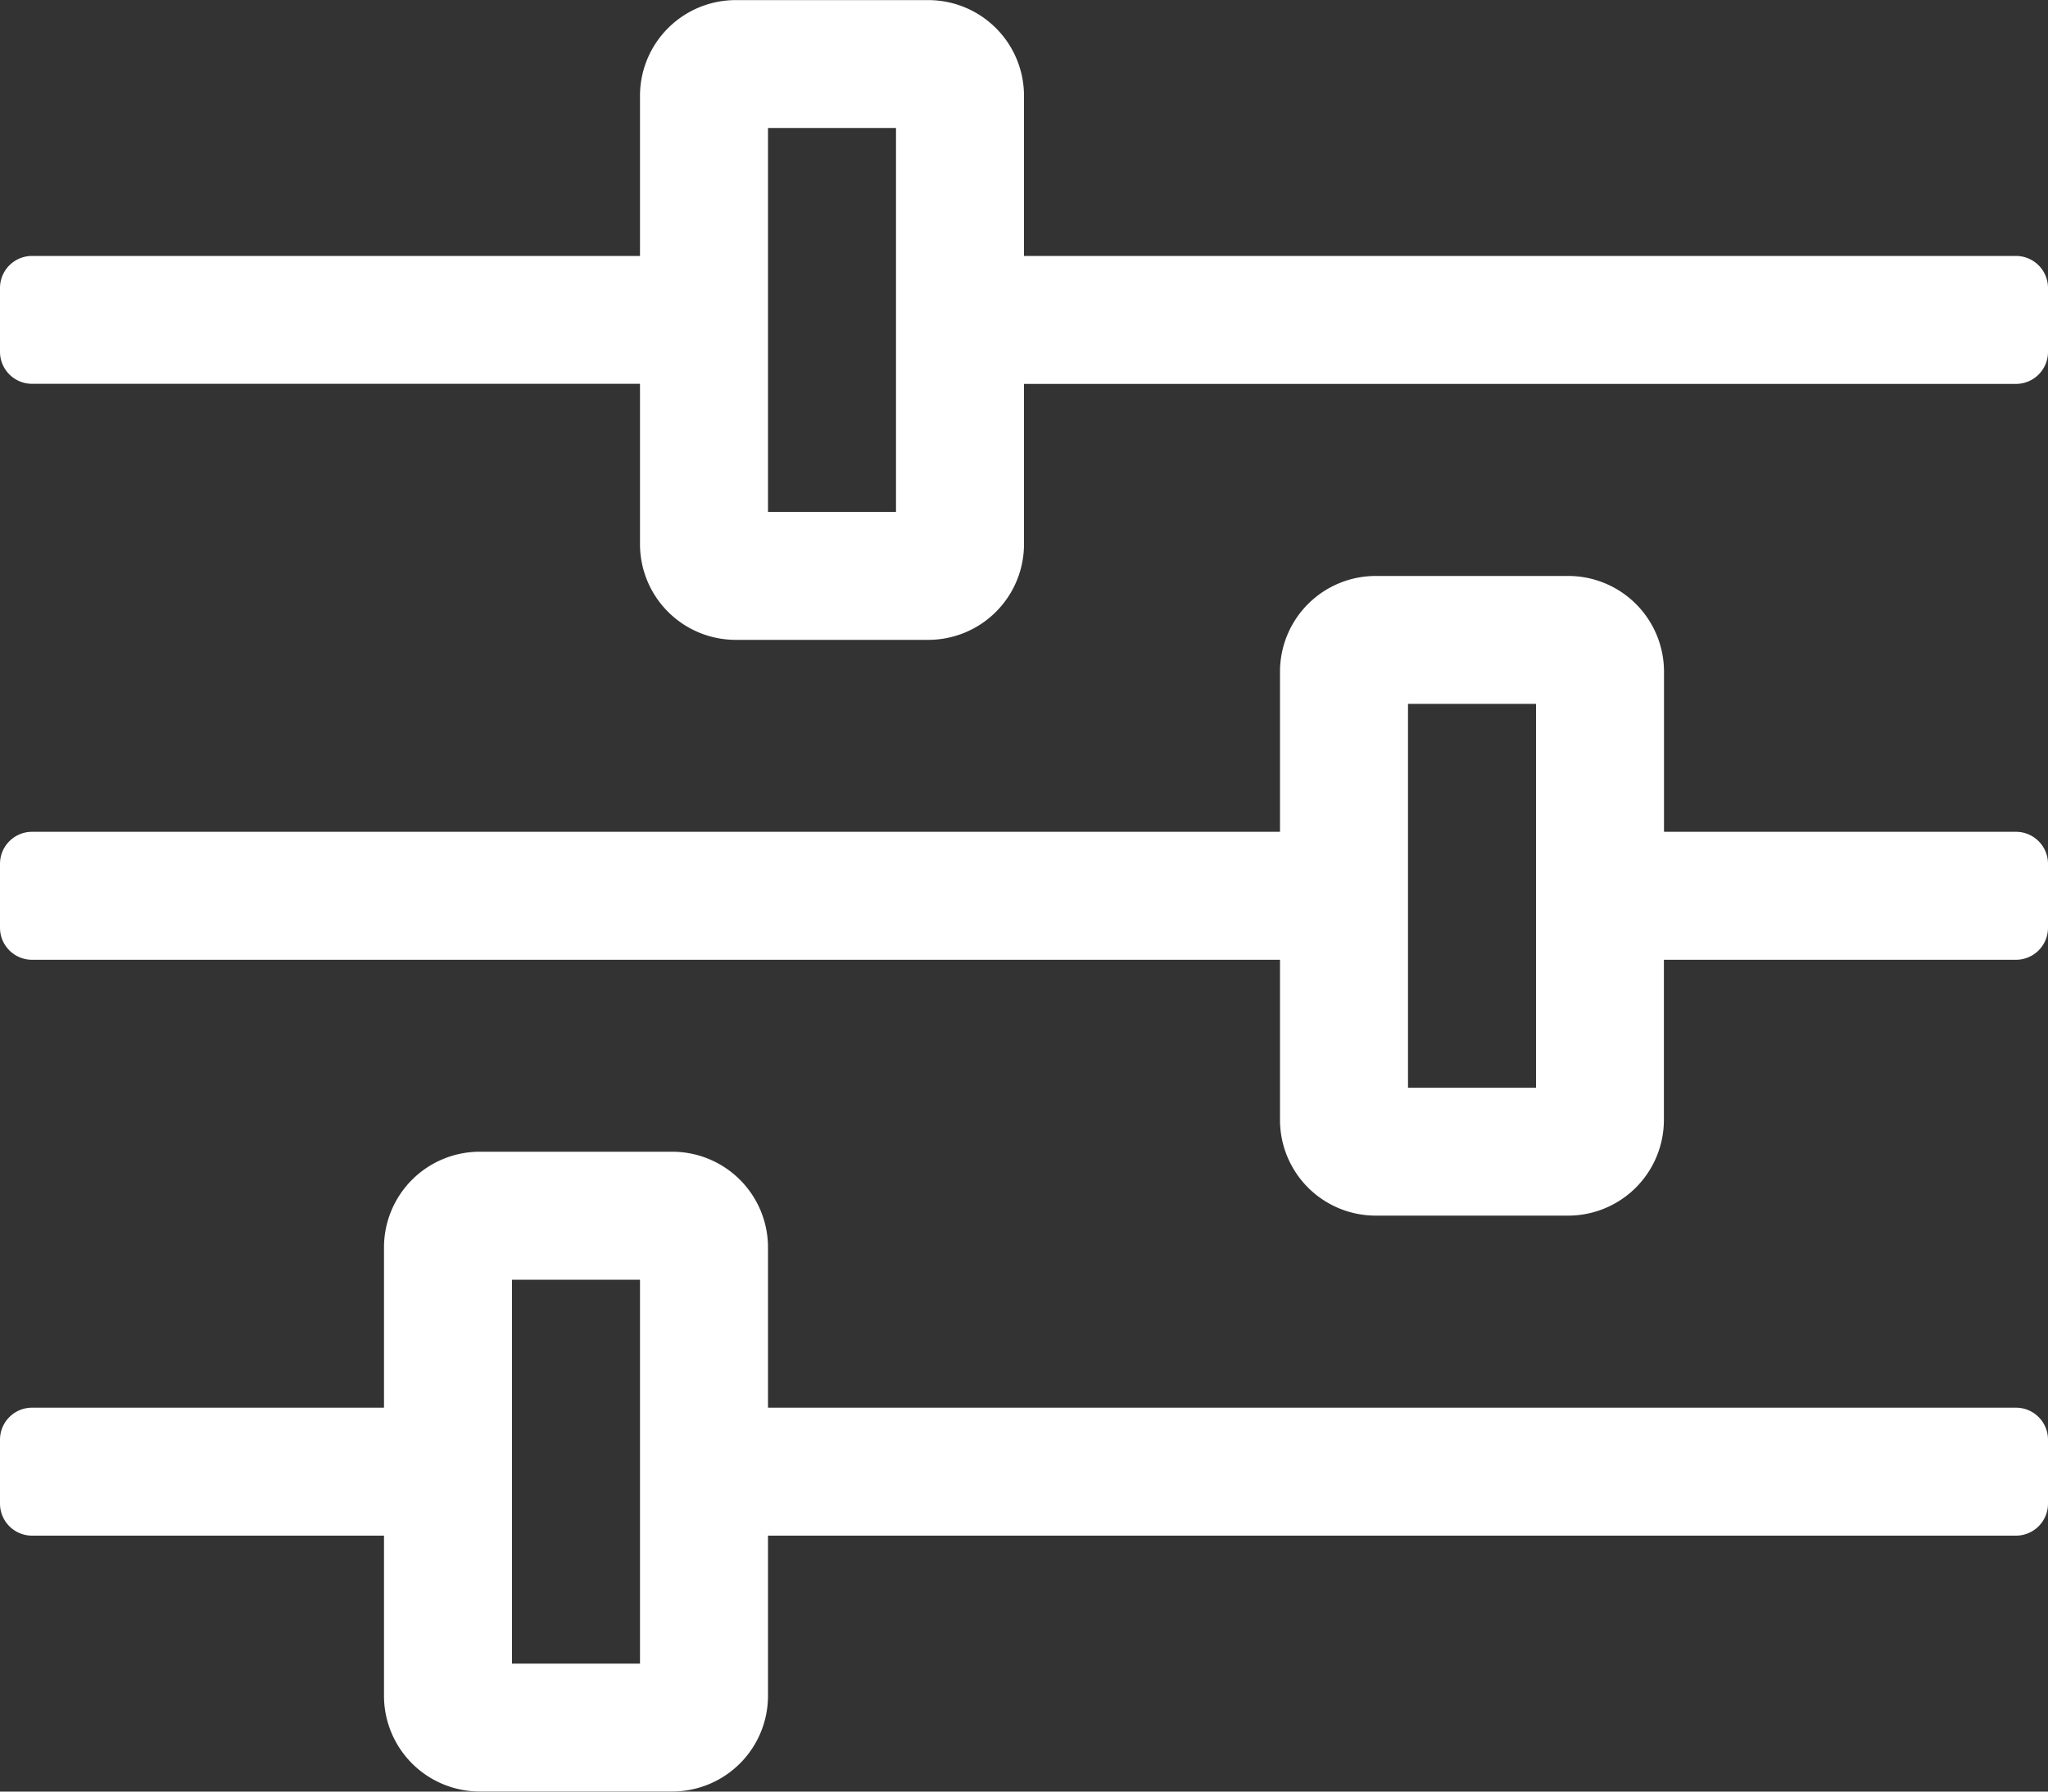 <svg xmlns="http://www.w3.org/2000/svg" width="20" height="17.5" viewBox="0 0 20 17.5">
  <rect x="0" y="0" width="20" height="17.5" fill="#333333" stroke="none"/>
  <path id="パス_85" data-name="パス 85" d="M9.687-2.5H-2.5V-4.062A.935.935,0,0,0-3.438-5H-5.313a.935.935,0,0,0-.937.937V-2.5H-9.688A.313.313,0,0,0-10-2.187v.625a.313.313,0,0,0,.312.312H-6.25V.312a.935.935,0,0,0,.937.937h1.875A.935.935,0,0,0-2.5.312V-1.25H9.687A.313.313,0,0,0,10-1.562v-.625A.313.313,0,0,0,9.687-2.5ZM-3.75,0H-5V-3.75h1.25ZM9.687-13.75H0v-1.562a.935.935,0,0,0-.937-.937H-2.813a.935.935,0,0,0-.937.937v1.562H-9.688a.313.313,0,0,0-.312.312v.625a.313.313,0,0,0,.312.312H-3.75v1.562A.935.935,0,0,0-2.813-10H-.938A.935.935,0,0,0,0-10.937V-12.5H9.687A.313.313,0,0,0,10-12.812v-.625A.313.313,0,0,0,9.687-13.75ZM-1.25-11.25H-2.5V-15h1.25ZM9.687-8.125H6.25V-9.687a.935.935,0,0,0-.937-.937H3.437a.935.935,0,0,0-.937.937v1.562H-9.688A.313.313,0,0,0-10-7.812v.625a.313.313,0,0,0,.312.312H2.5v1.562a.935.935,0,0,0,.937.937H5.312a.935.935,0,0,0,.937-.937V-6.875H9.687A.313.313,0,0,0,10-7.187v-.625A.313.313,0,0,0,9.687-8.125ZM5-5.625H3.75v-3.75H5Z" transform="translate(10 16.25)" fill="#fff"/>
</svg>
